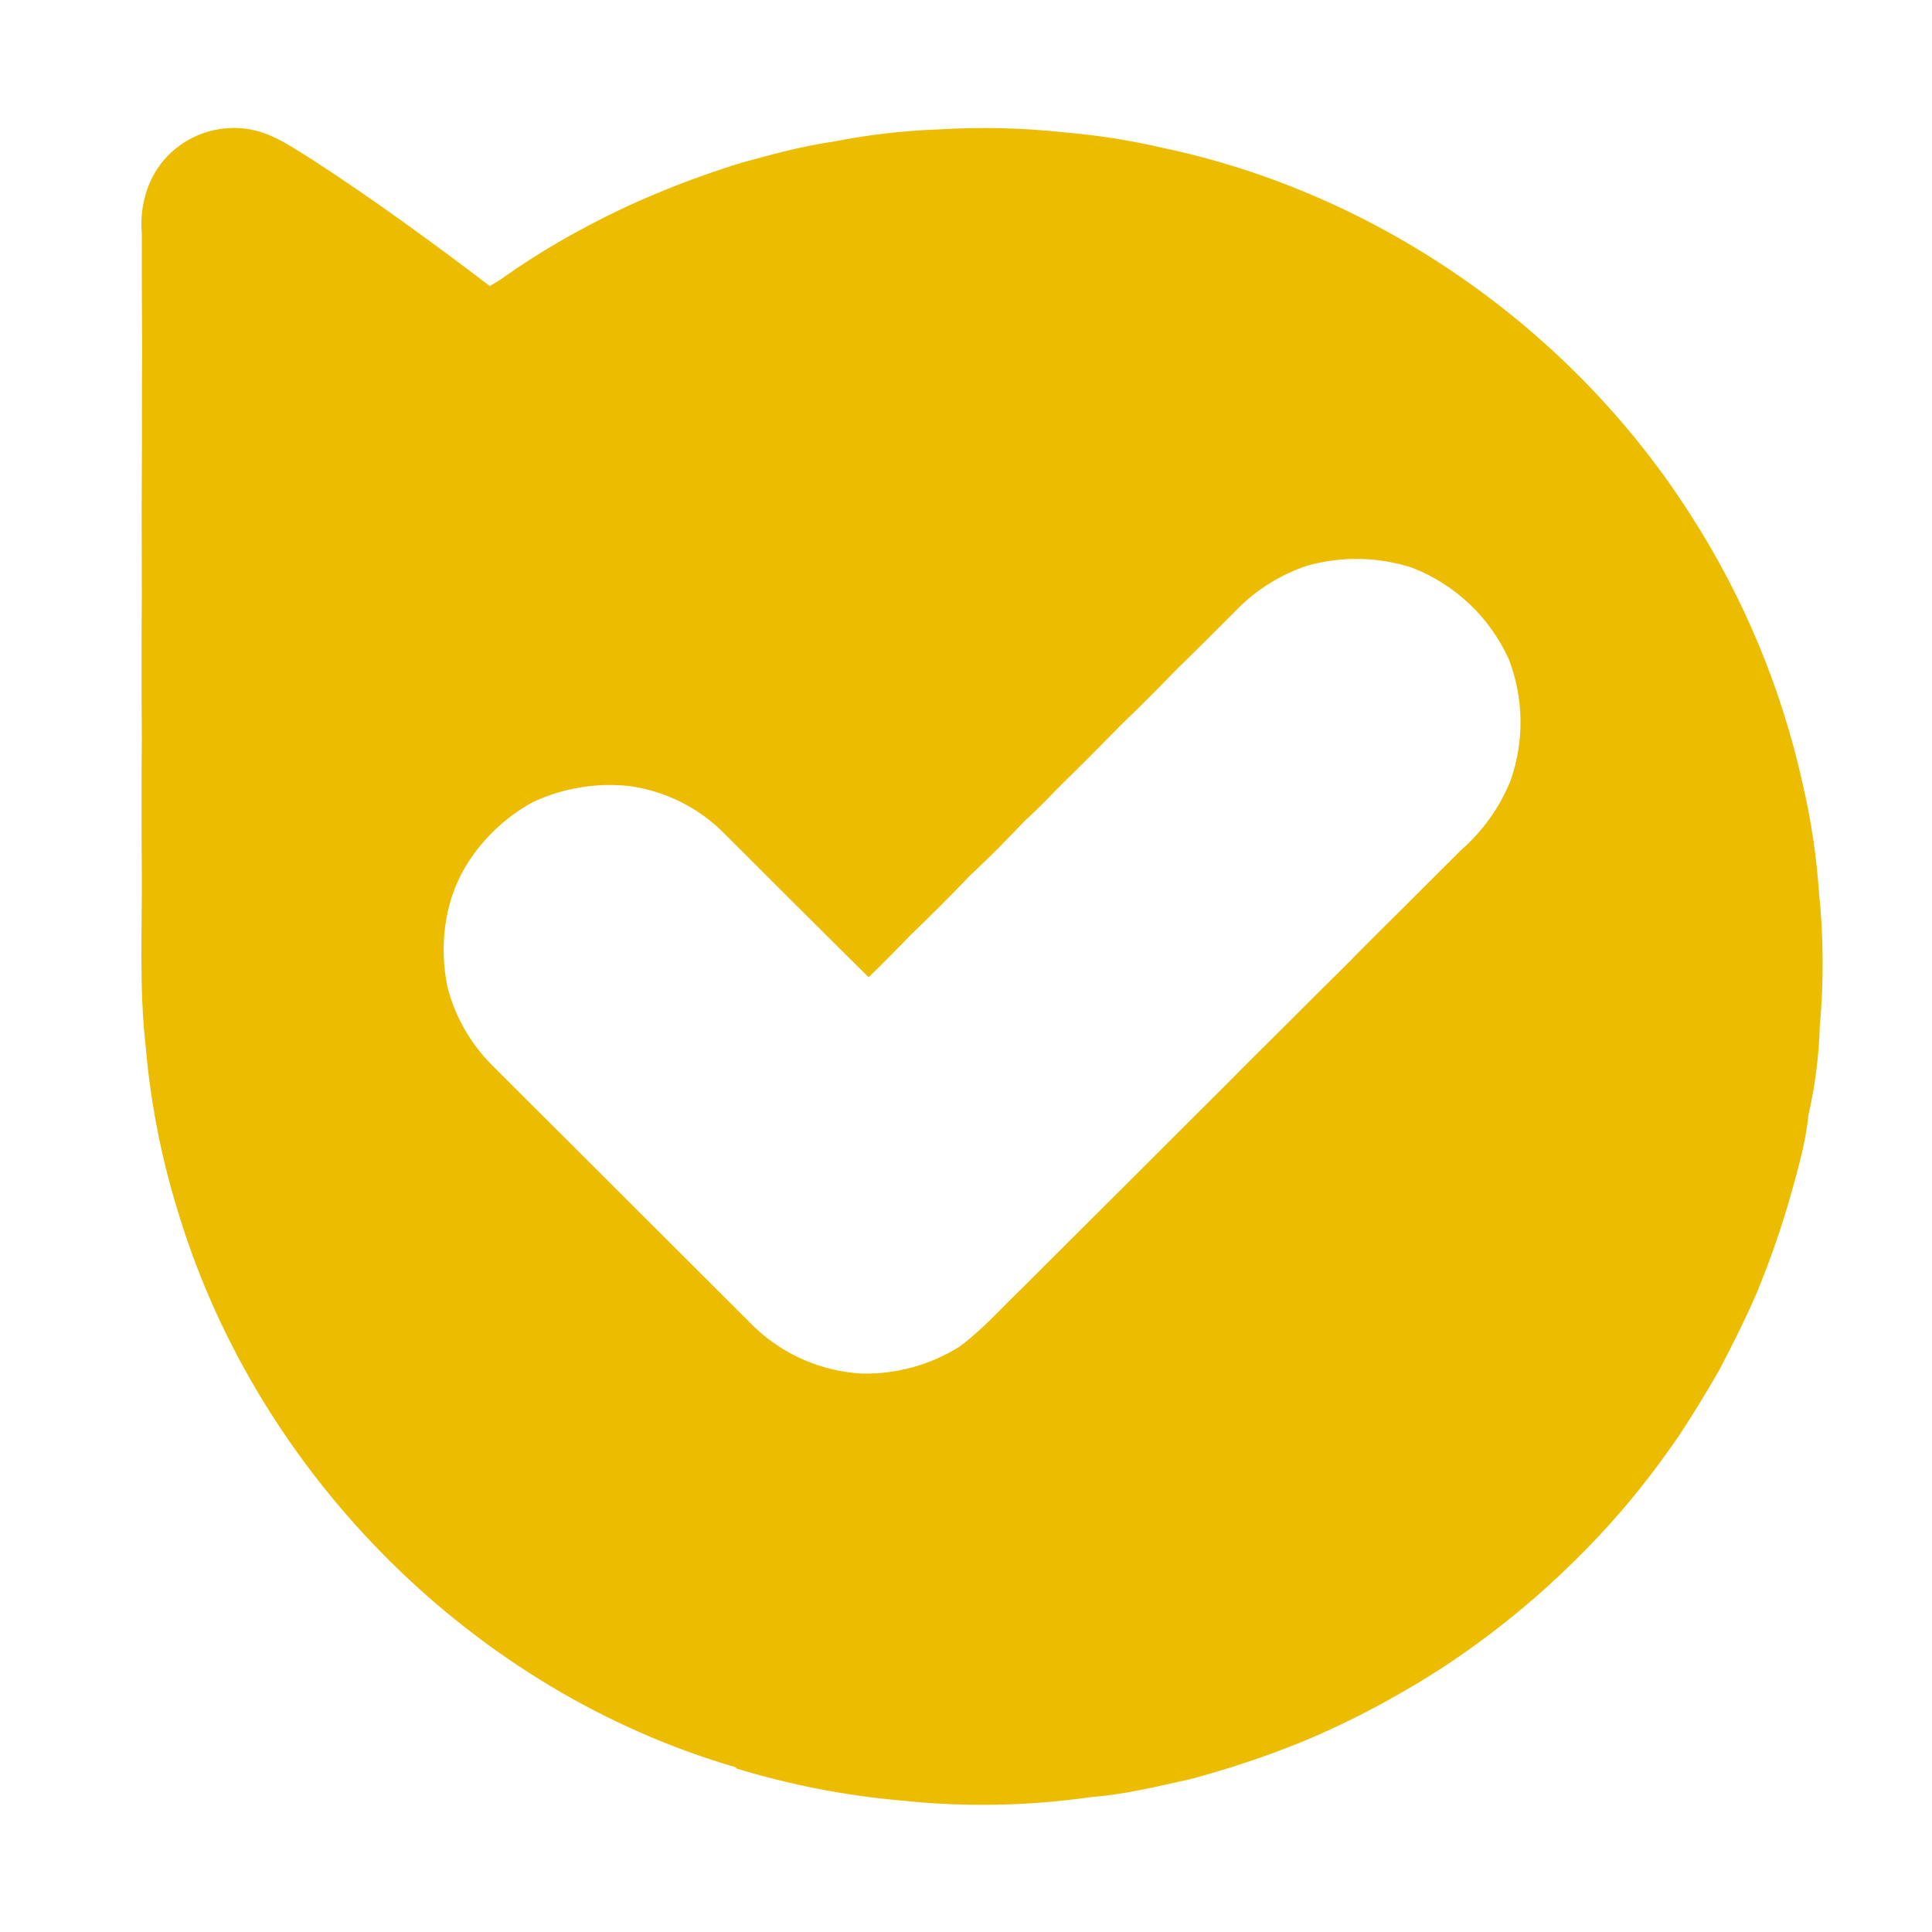 <?xml version="1.0" encoding="UTF-8" standalone="no"?>
<svg
   width="32"
   height="32"
   viewBox="0 0 32 32"
   fill="none"
   version="1.1"
   id="svg2"
   sodipodi:docname="bale.svg"
   inkscape:version="1.4 (1:1.4+202410161351+e7c3feb100)"
   xmlns:inkscape="http://www.inkscape.org/namespaces/inkscape"
   xmlns:sodipodi="http://sodipodi.sourceforge.net/DTD/sodipodi-0.dtd"
   xmlns="http://www.w3.org/2000/svg"
   xmlns:svg="http://www.w3.org/2000/svg">
  <defs
     id="defs2" />
  <sodipodi:namedview
     id="namedview2"
     pagecolor="#505050"
     bordercolor="#eeeeee"
     borderopacity="1"
     inkscape:showpageshadow="0"
     inkscape:pageopacity="0"
     inkscape:pagecheckerboard="0"
     inkscape:deskcolor="#d1d1d1"
     inkscape:zoom="9.1150484"
     inkscape:cx="16.456303"
     inkscape:cy="16.182032"
     inkscape:window-width="1920"
     inkscape:window-height="1011"
     inkscape:window-x="0"
     inkscape:window-y="0"
     inkscape:window-maximized="1"
     inkscape:current-layer="svg2" />
  <path
     d="M 30.125,14.738 C 30.082,14.141 29.991,13.549 29.854,12.966 29.503,11.39 28.877,9.888 28.003,8.53 26.042,5.454 22.824,3.195 19.24,2.445 18.716,2.324 18.185,2.24 17.649,2.194 c -0.706,-0.077 -1.417,-0.094 -2.126,-0.049 -0.579,0.021 -1.156,0.089 -1.724,0.202 -0.521,0.072 -1.028,0.216 -1.533,0.353 -0.471,0.147 -0.938,0.314 -1.395,0.506 -0.436,0.181 -0.861,0.385 -1.275,0.612 -0.41,0.22 -0.807,0.464 -1.189,0.73 -0.094,0.069 -0.193,0.132 -0.295,0.189 -0.952,-0.723 -1.916,-1.428 -2.917,-2.078 -0.273,-0.168 -0.54,-0.36 -0.849,-0.464 -0.256,-0.084 -0.529,-0.098 -0.792,-0.042 -0.263,0.056 -0.507,0.181 -0.706,0.361 -0.379,0.337 -0.543,0.858 -0.499,1.356 0,0.661 0,1.325 0.006,1.989 -0.009,0.667 0,1.339 -0.006,2.006 -0.005,0.666 0,1.334 0,2 -0.006,0.778 -0.006,1.555 0,2.331 -0.006,0.756 -0.006,1.511 0,2.267 0.006,0.945 -0.044,1.895 0.061,2.836 0.081,0.97 0.27,1.928 0.565,2.856 1.325,4.299 4.886,7.862 9.217,9.118 v 0.017 c 0.899,0.275 1.826,0.455 2.764,0.535 1.039,0.109 2.089,0.088 3.123,-0.061 0.554,-0.041 1.097,-0.177 1.64,-0.297 0.623,-0.166 1.236,-0.37 1.834,-0.612 0.564,-0.233 1.112,-0.504 1.64,-0.809 0.467,-0.264 0.917,-0.557 1.347,-0.877 0.503,-0.37 0.98,-0.774 1.429,-1.209 0.346,-0.332 0.674,-0.682 0.983,-1.048 0.3,-0.359 0.585,-0.734 0.849,-1.122 0.239,-0.356 0.46,-0.725 0.676,-1.098 0.22,-0.422 0.432,-0.841 0.621,-1.28 0.215,-0.519 0.4,-1.05 0.554,-1.589 0.123,-0.444 0.256,-0.889 0.3,-1.347 0.112,-0.488 0.175,-0.986 0.19,-1.486 0.068,-0.749 0.062,-1.503 -0.018,-2.25 z m -5.101,-1.82 c -0.178,0.446 -0.46,0.843 -0.821,1.159 -0.307,0.306 -0.613,0.612 -0.924,0.922 -0.329,0.327 -0.657,0.652 -0.982,0.983 -0.314,0.311 -0.629,0.623 -0.943,0.939 -0.343,0.341 -0.69,0.683 -1.027,1.025 -0.39,0.392 -0.783,0.778 -1.172,1.17 -0.368,0.369 -0.738,0.736 -1.108,1.105 -0.37,0.369 -0.746,0.742 -1.116,1.114 -0.342,0.327 -0.655,0.688 -1.042,0.972 -0.482,0.301 -1.041,0.455 -1.61,0.444 -0.663,-0.036 -1.291,-0.305 -1.774,-0.761 -1.455,-1.453 -2.912,-2.907 -4.368,-4.36 -0.352,-0.357 -0.603,-0.801 -0.727,-1.287 -0.133,-0.664 -0.056,-1.377 0.287,-1.967 0.27,-0.456 0.657,-0.831 1.122,-1.087 0.502,-0.236 1.059,-0.33 1.609,-0.269 0.602,0.084 1.159,0.365 1.583,0.799 0.791,0.789 1.579,1.58 2.376,2.367 0.24,-0.229 0.471,-0.467 0.699,-0.703 0.334,-0.32 0.662,-0.648 0.982,-0.984 0.318,-0.294 0.621,-0.605 0.92,-0.918 0.215,-0.191 0.409,-0.402 0.613,-0.605 0.333,-0.325 0.659,-0.656 0.985,-0.987 0.315,-0.3 0.619,-0.612 0.92,-0.918 0.329,-0.32 0.65,-0.647 0.975,-0.97 0.327,-0.334 0.73,-0.585 1.174,-0.733 0.57,-0.159 1.174,-0.147 1.737,0.036 0.714,0.279 1.291,0.826 1.603,1.525 0.242,0.638 0.253,1.341 0.029,1.986 z"
     fill="#ebbc00"
     id="path2-3"
     style="stroke-width:0.578" />
</svg>
